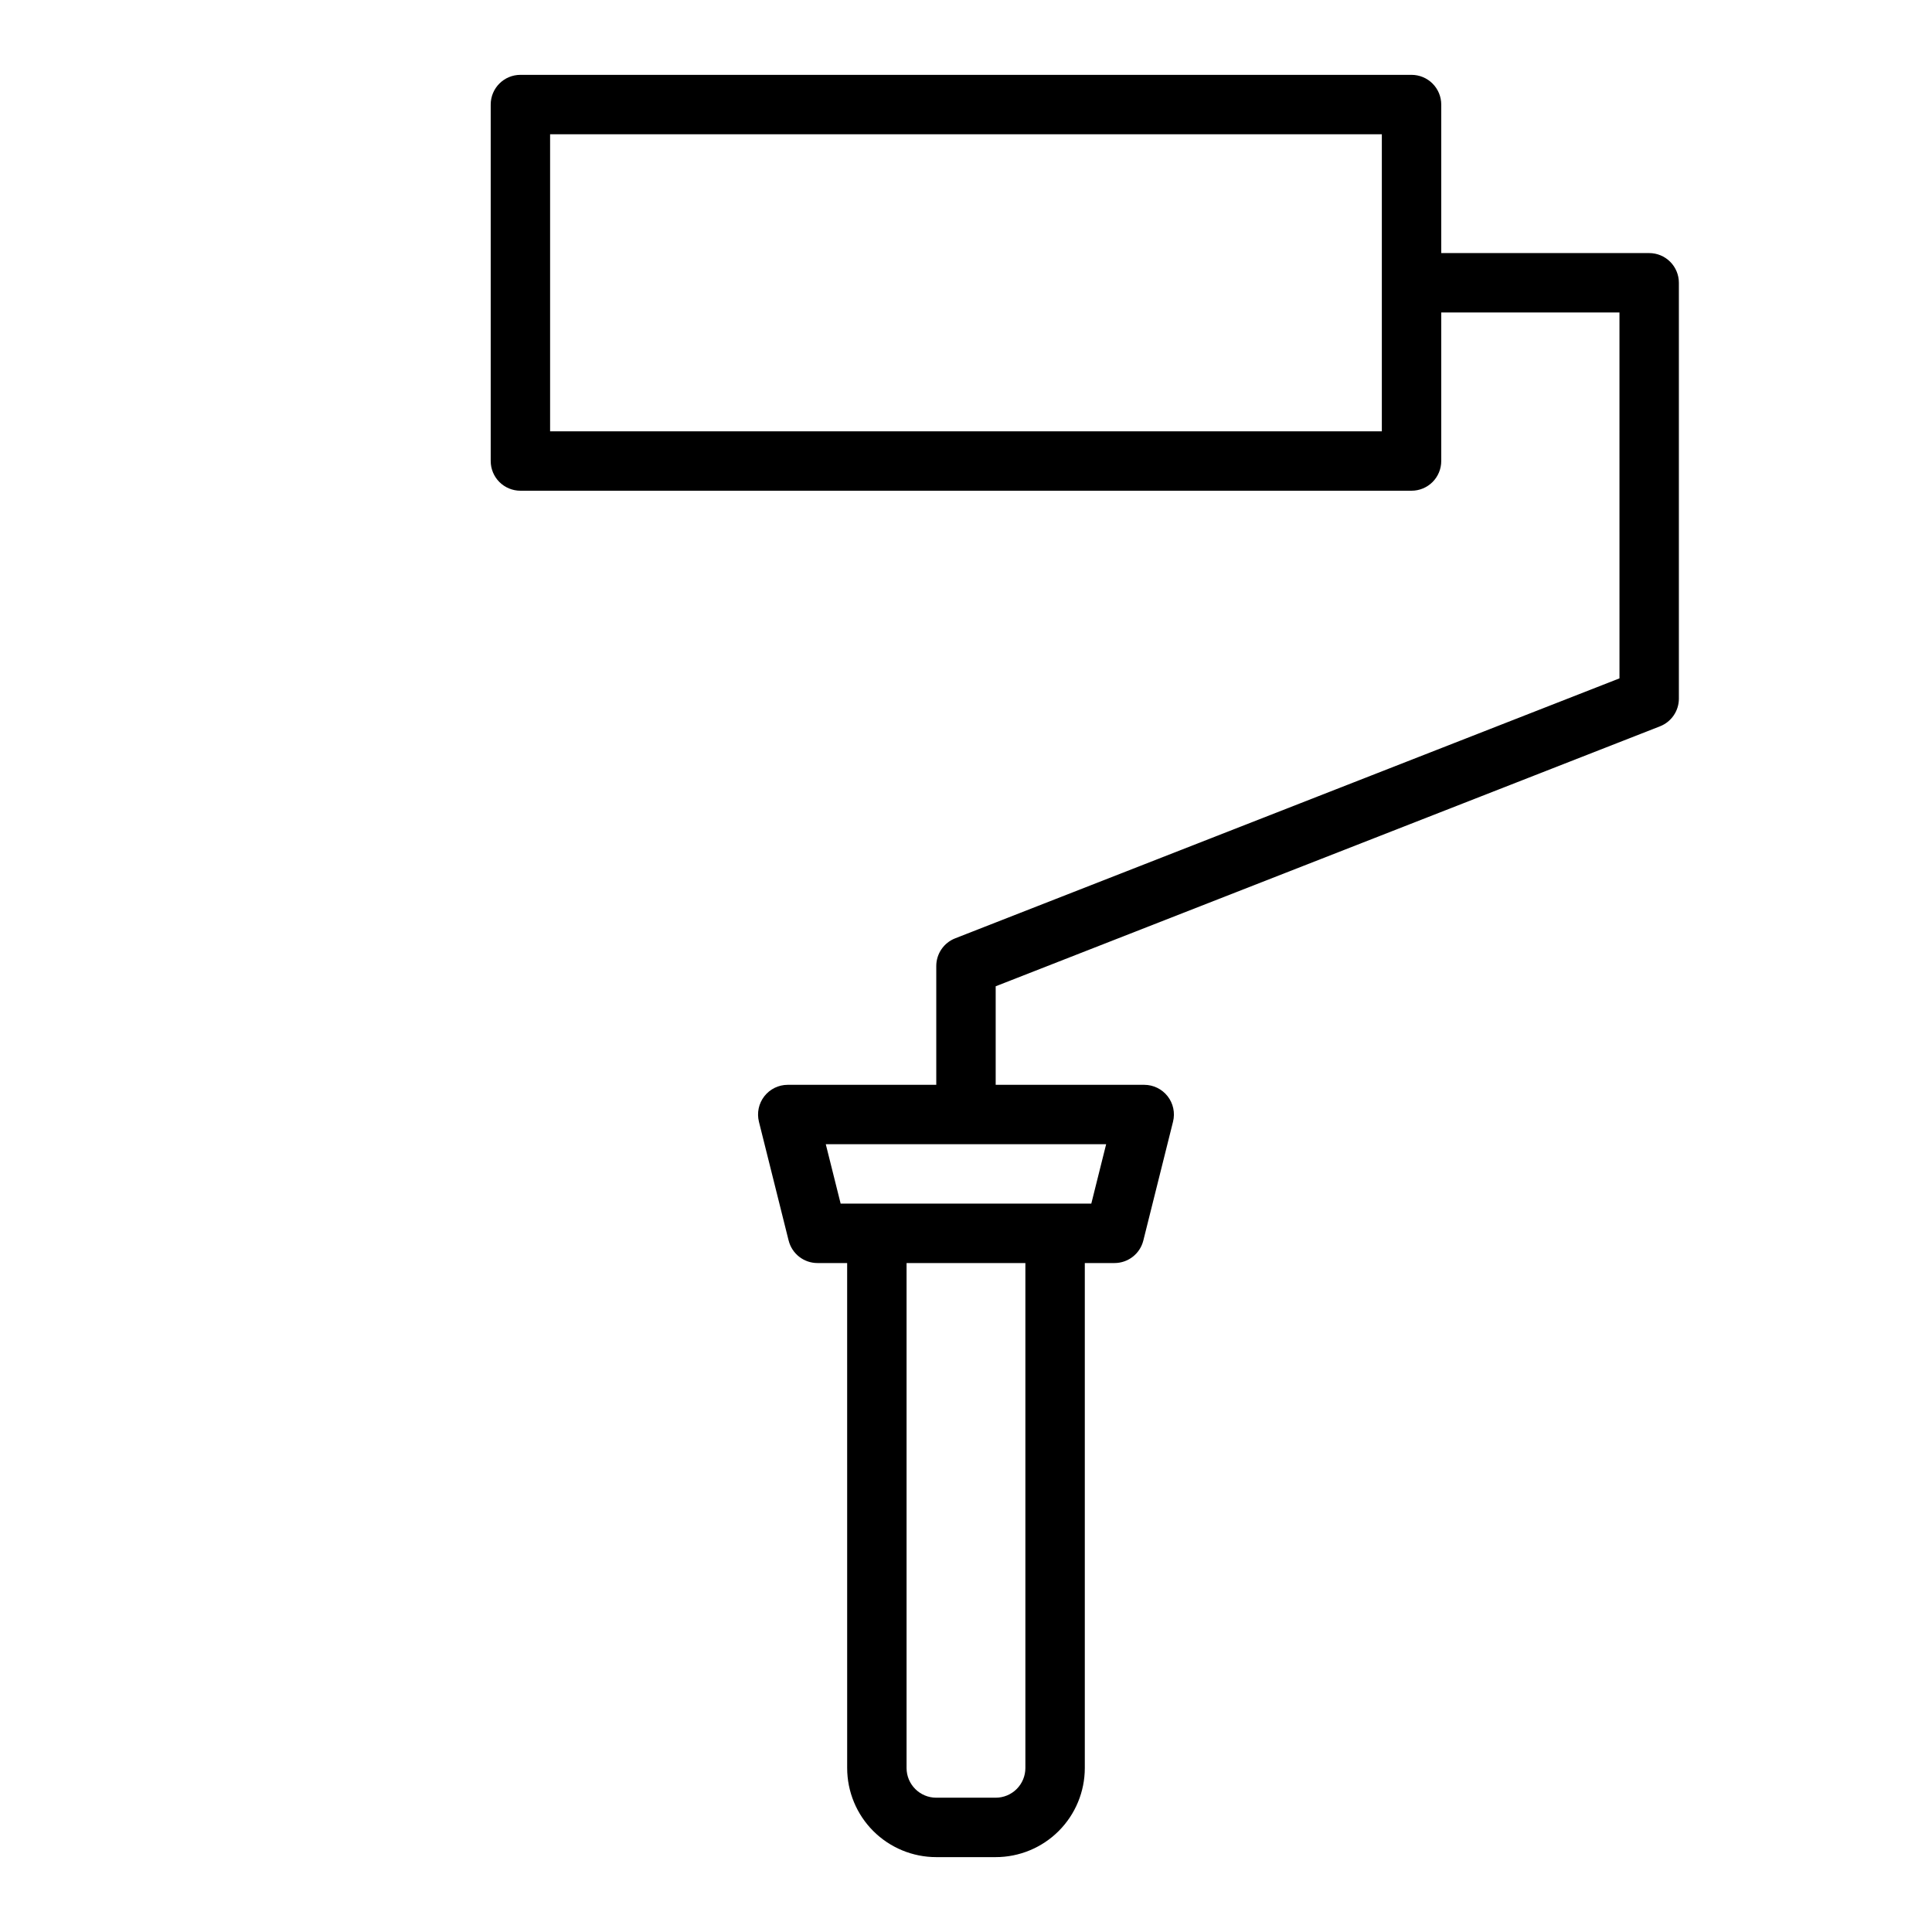 <?xml version="1.0" encoding="UTF-8"?>
<!-- The Best Svg Icon site in the world: iconSvg.co, Visit us! https://iconsvg.co -->
<svg fill="#000000" width="800px" height="800px" version="1.1" viewBox="144 144 512 512" xmlns="http://www.w3.org/2000/svg">
 <path d="m581.05 211.07h-55.105v-39.359c0-2.09-0.828-4.09-2.305-5.566-1.477-1.477-3.477-2.309-5.566-2.309h-236.16c-4.348 0-7.871 3.527-7.871 7.875v94.465c0 2.086 0.828 4.09 2.305 5.566 1.477 1.473 3.481 2.305 5.566 2.305h236.16c2.09 0 4.09-0.832 5.566-2.305 1.477-1.477 2.305-3.481 2.305-5.566v-39.363h47.23l0.004 96.961-176.05 68.895c-3.019 1.18-5.004 4.09-5.008 7.332v31.488h-39.359c-2.426 0-4.715 1.117-6.203 3.027-1.492 1.91-2.019 4.402-1.434 6.758l7.871 31.488 0.004-0.004c0.875 3.504 4.023 5.961 7.633 5.961h7.871l0.004 133.82c0 6.262 2.488 12.27 6.914 16.699 4.43 4.43 10.438 6.918 16.699 6.918h15.746c6.262 0 12.27-2.488 16.699-6.918 4.43-4.43 6.918-10.438 6.918-16.699v-133.82h7.871c3.609 0 6.758-2.457 7.637-5.961l7.871-31.488v0.004c0.59-2.356 0.062-4.848-1.43-6.758s-3.781-3.027-6.207-3.027h-39.359v-26.113l176.05-68.895c3.016-1.18 5.004-4.09 5.004-7.332v-110.21c0-2.086-0.828-4.09-2.305-5.566-1.477-1.477-3.477-2.305-5.566-2.305zm-70.848 47.23h-220.42v-78.719h220.42zm-94.465 354.24c0 2.09-0.828 4.09-2.305 5.566s-3.481 2.305-5.566 2.305h-15.746c-4.348 0-7.871-3.523-7.871-7.871v-133.82h31.488zm17.469-149.57-66.426 0.004-3.938-15.742h74.297z"/>
</svg>